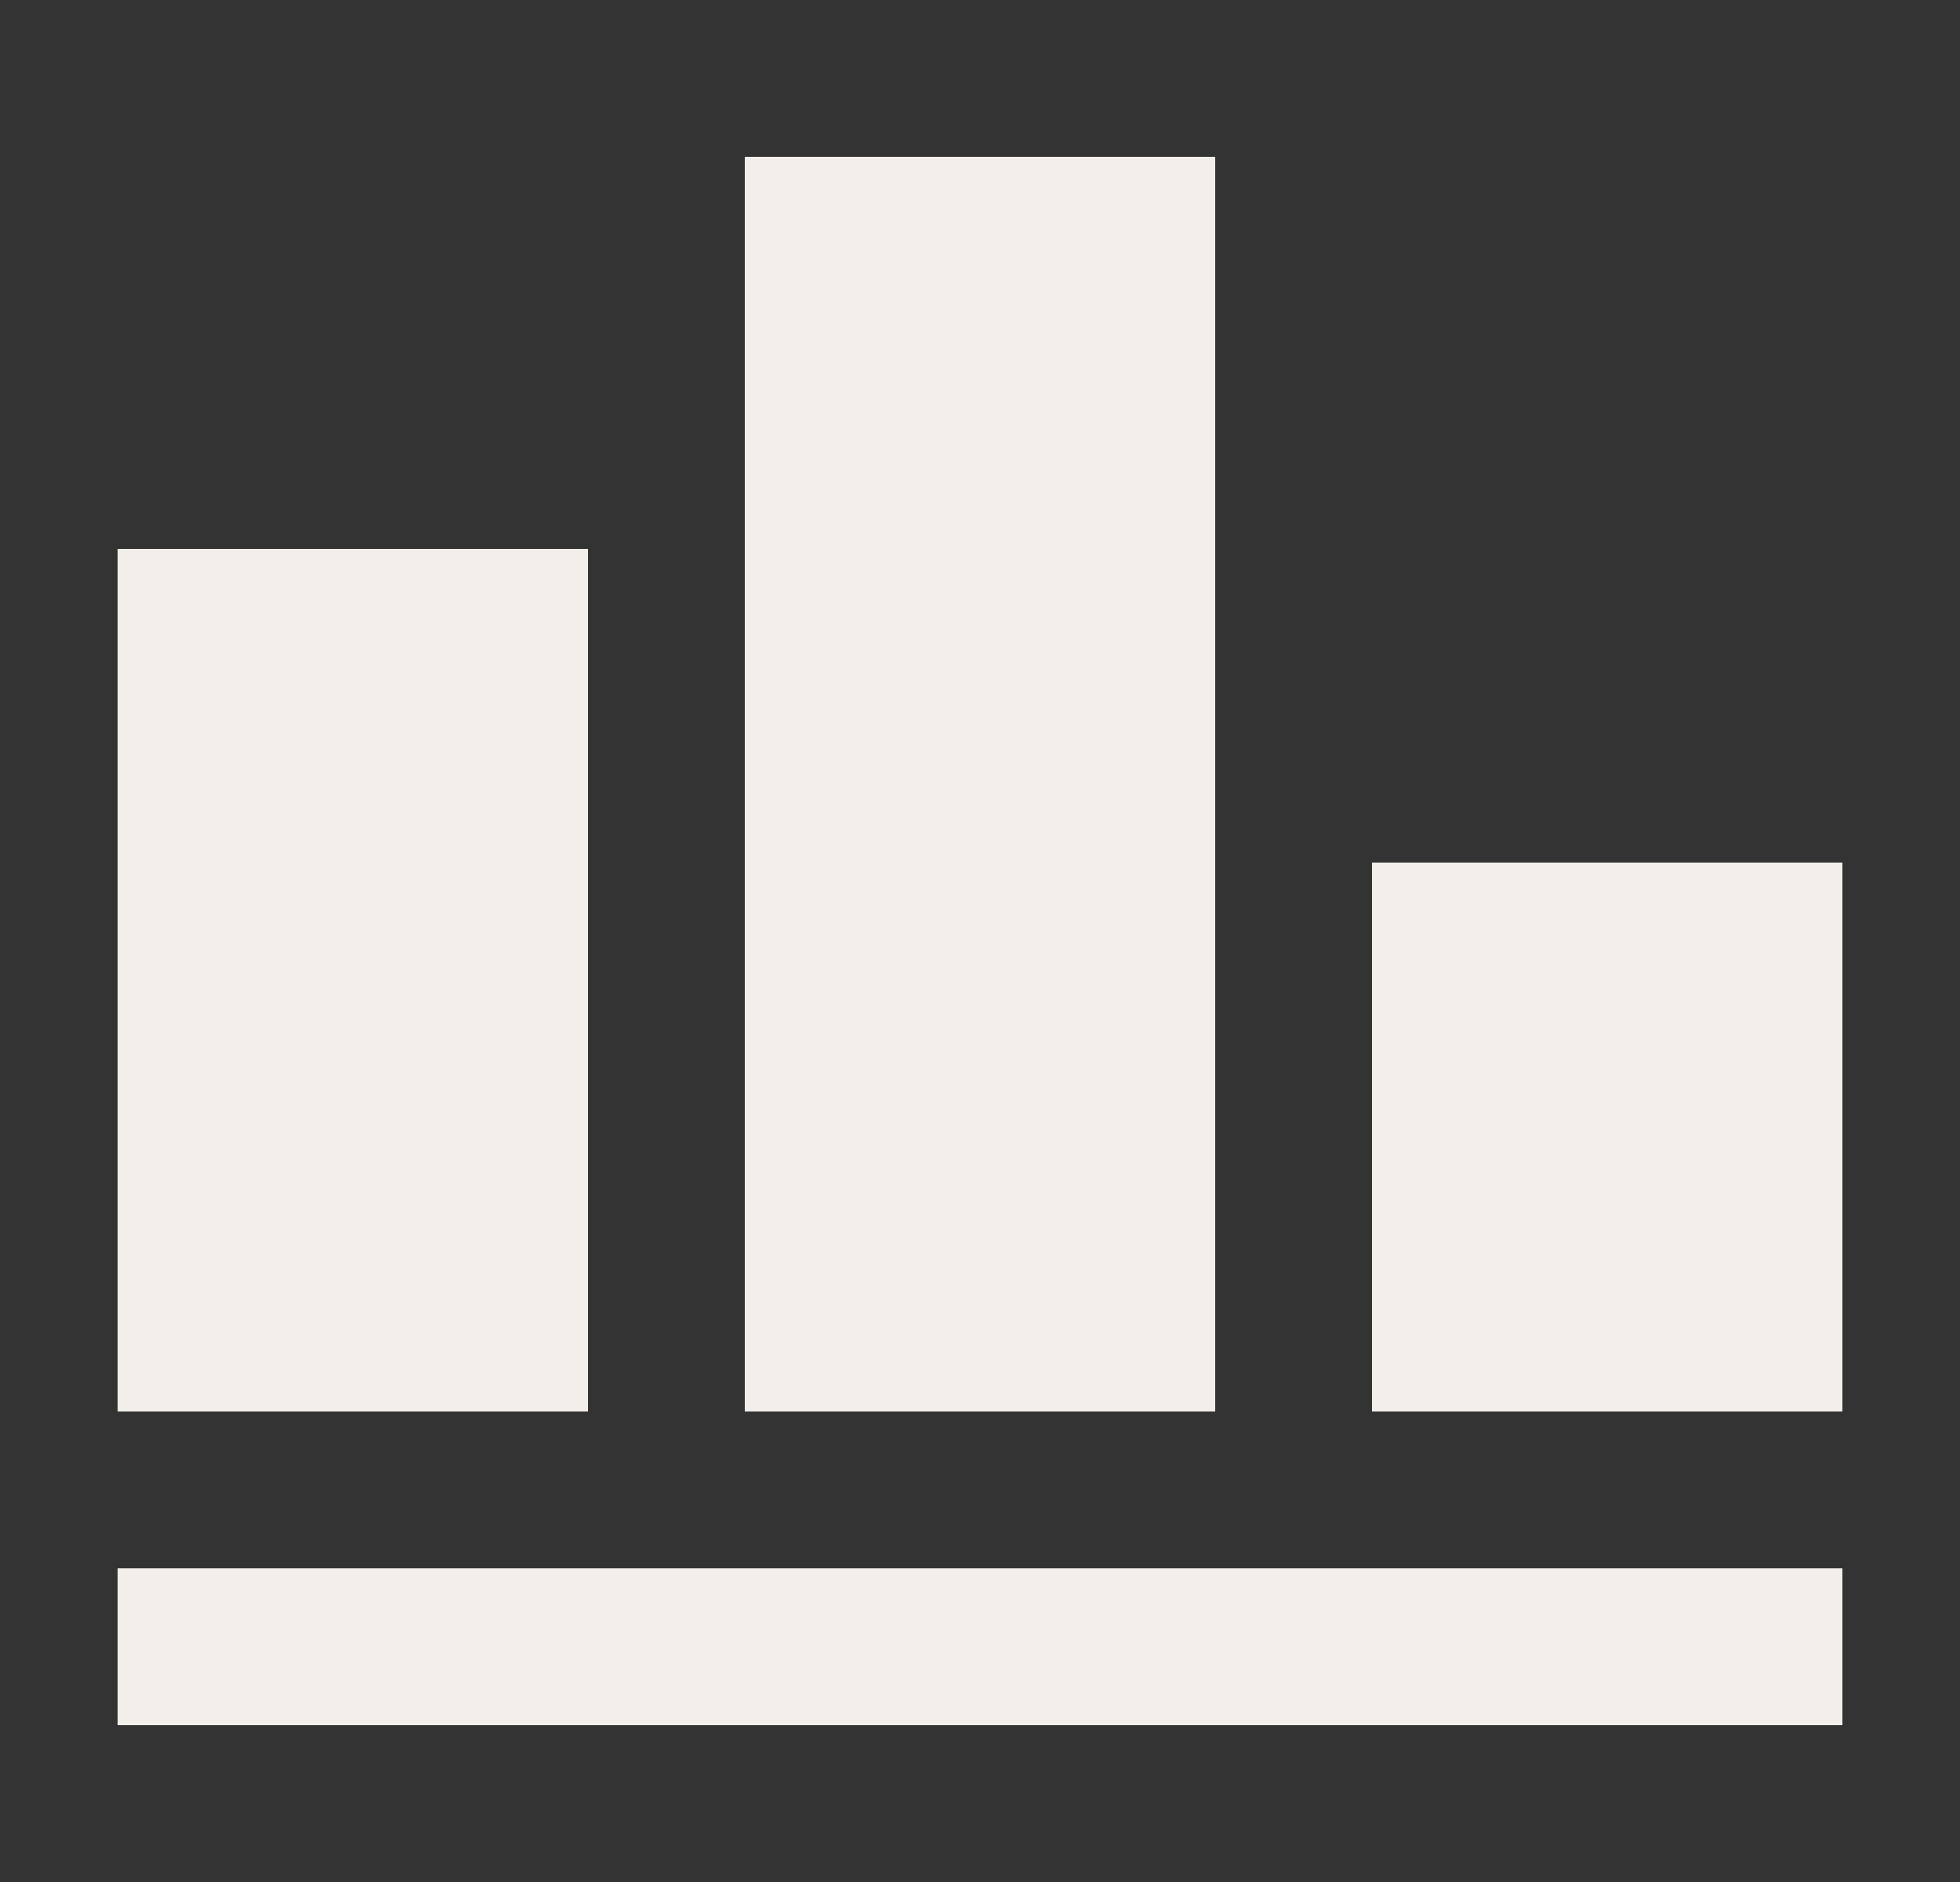 <svg width="25" height="24" viewBox="0 0 25 24" fill="none" xmlns="http://www.w3.org/2000/svg">
<rect x="0" y="0" width="25" height="24" fill="#333333" stroke="none"/>
<path d="M23.5 20H1.5V22H23.5V20Z" fill="#F2EFEA"/>
<path d="M7.5 7H1.5V18H7.5V7Z" fill="#F2EFEA"/>
<path d="M15.5 2H9.5V18H15.5V2Z" fill="#F2EFEA"/>
<path d="M23.5 11H17.5V18H23.5V11Z" fill="#F2EFEA"/>
</svg>
